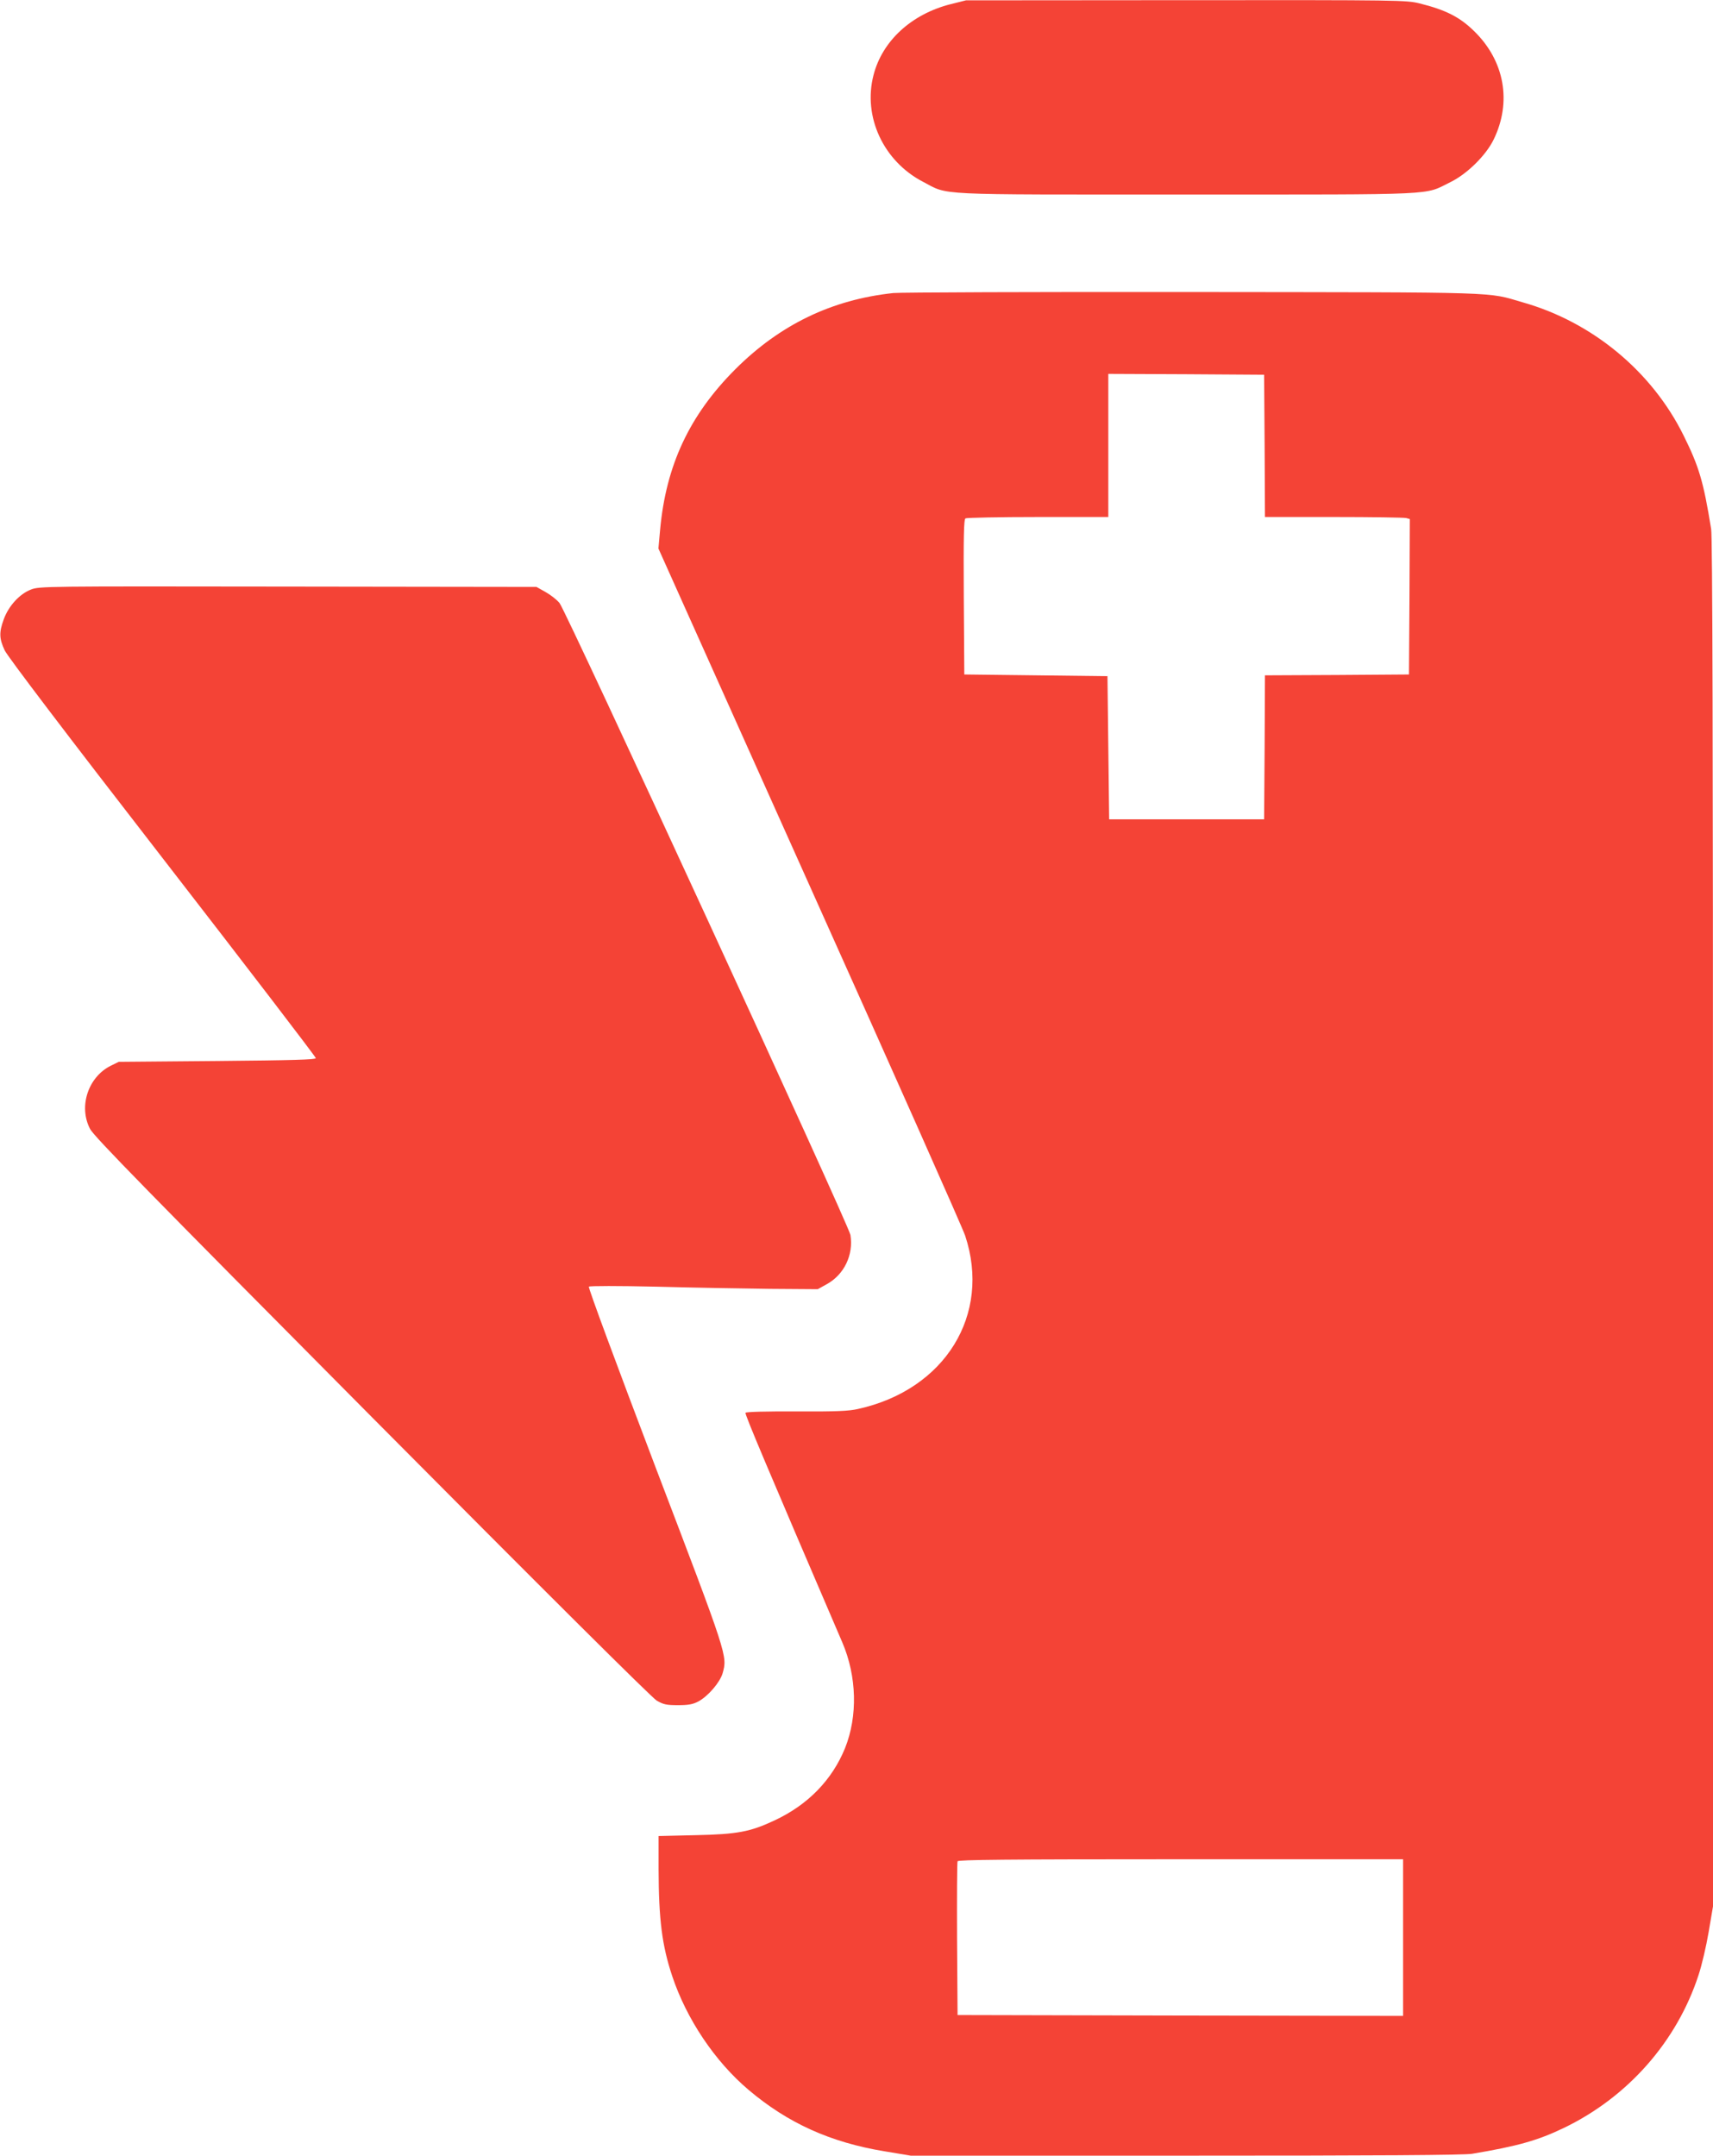 <?xml version="1.0" standalone="no"?>
<!DOCTYPE svg PUBLIC "-//W3C//DTD SVG 20010904//EN"
 "http://www.w3.org/TR/2001/REC-SVG-20010904/DTD/svg10.dtd">
<svg version="1.0" xmlns="http://www.w3.org/2000/svg"
 width="1017pt" height="1280pt" viewBox="0 0 1017 1280"
 preserveAspectRatio="xMidYMid meet">
<g transform="translate(0,1280) scale(0.1,-0.1)"
fill="#f44336" stroke="none">
<path d="M5643 12775 c-232 -59 -405 -218 -457 -421 -64 -247 59 -511 293
-633 158 -82 37 -76 1566 -76 1523 0 1406 -5 1565 73 99 48 212 159 258 254
108 222 65 465 -114 641 -87 86 -170 128 -327 167 -78 19 -116 20 -1386 19
l-1306 -1 -92 -23z"/>
<path d="M5304 11060 c-366 -39 -674 -188 -940 -454 -271 -272 -410 -569 -445
-952 l-10 -111 895 -1996 c493 -1098 910 -2036 926 -2084 156 -469 -119 -915
-635 -1029 -55 -13 -132 -16 -367 -15 -178 1 -299 -2 -302 -8 -5 -8 125 -316
575 -1364 86 -201 92 -437 16 -627 -77 -189 -220 -337 -420 -430 -143 -67
-220 -82 -469 -87 l-218 -5 0 -197 c1 -299 20 -452 81 -635 85 -255 253 -506
454 -676 233 -197 485 -311 806 -364 l156 -26 1633 0 c1142 0 1653 3 1699 11
269 45 390 79 544 153 381 183 672 513 801 908 19 57 46 172 60 255 l26 153 0
4056 c0 2866 -3 4076 -11 4123 -46 284 -72 370 -164 556 -188 380 -541 672
-952 789 -221 64 -91 60 -1963 62 -938 1 -1737 -2 -1776 -6z m2204 -907 l2
-423 408 0 c224 0 417 -3 430 -6 l22 -6 -2 -462 -3 -461 -427 -3 -428 -2 -2
-428 -3 -427 -460 0 -460 0 -5 425 -5 425 -425 5 -425 5 -3 459 c-2 361 0 461
10 468 7 4 201 8 431 8 l417 0 0 425 0 425 463 -2 462 -3 3 -422z m822 -8858
l0 -465 -1322 2 -1323 3 -3 450 c-1 248 0 456 3 463 3 9 278 12 1325 12 l1320
0 0 -465z"/>
<path d="M183 9299 c-67 -26 -132 -97 -161 -177 -28 -77 -27 -114 6 -184 17
-36 365 -495 937 -1233 501 -647 910 -1181 910 -1188 0 -9 -135 -13 -585 -17
l-585 -5 -47 -23 c-135 -67 -193 -243 -123 -376 25 -46 335 -363 1674 -1712
1014 -1021 1662 -1666 1690 -1682 40 -23 57 -27 126 -27 63 0 89 5 121 22 58
31 128 113 144 167 29 105 33 93 -400 1229 -230 606 -399 1062 -394 1067 5 5
176 5 399 0 215 -6 518 -11 675 -13 l285 -2 54 30 c103 57 159 174 140 292 -9
58 -1686 3701 -1727 3752 -15 19 -52 48 -82 65 l-55 31 -1475 2 c-1456 2
-1476 2 -1527 -18z"/>
</g>
</svg>

